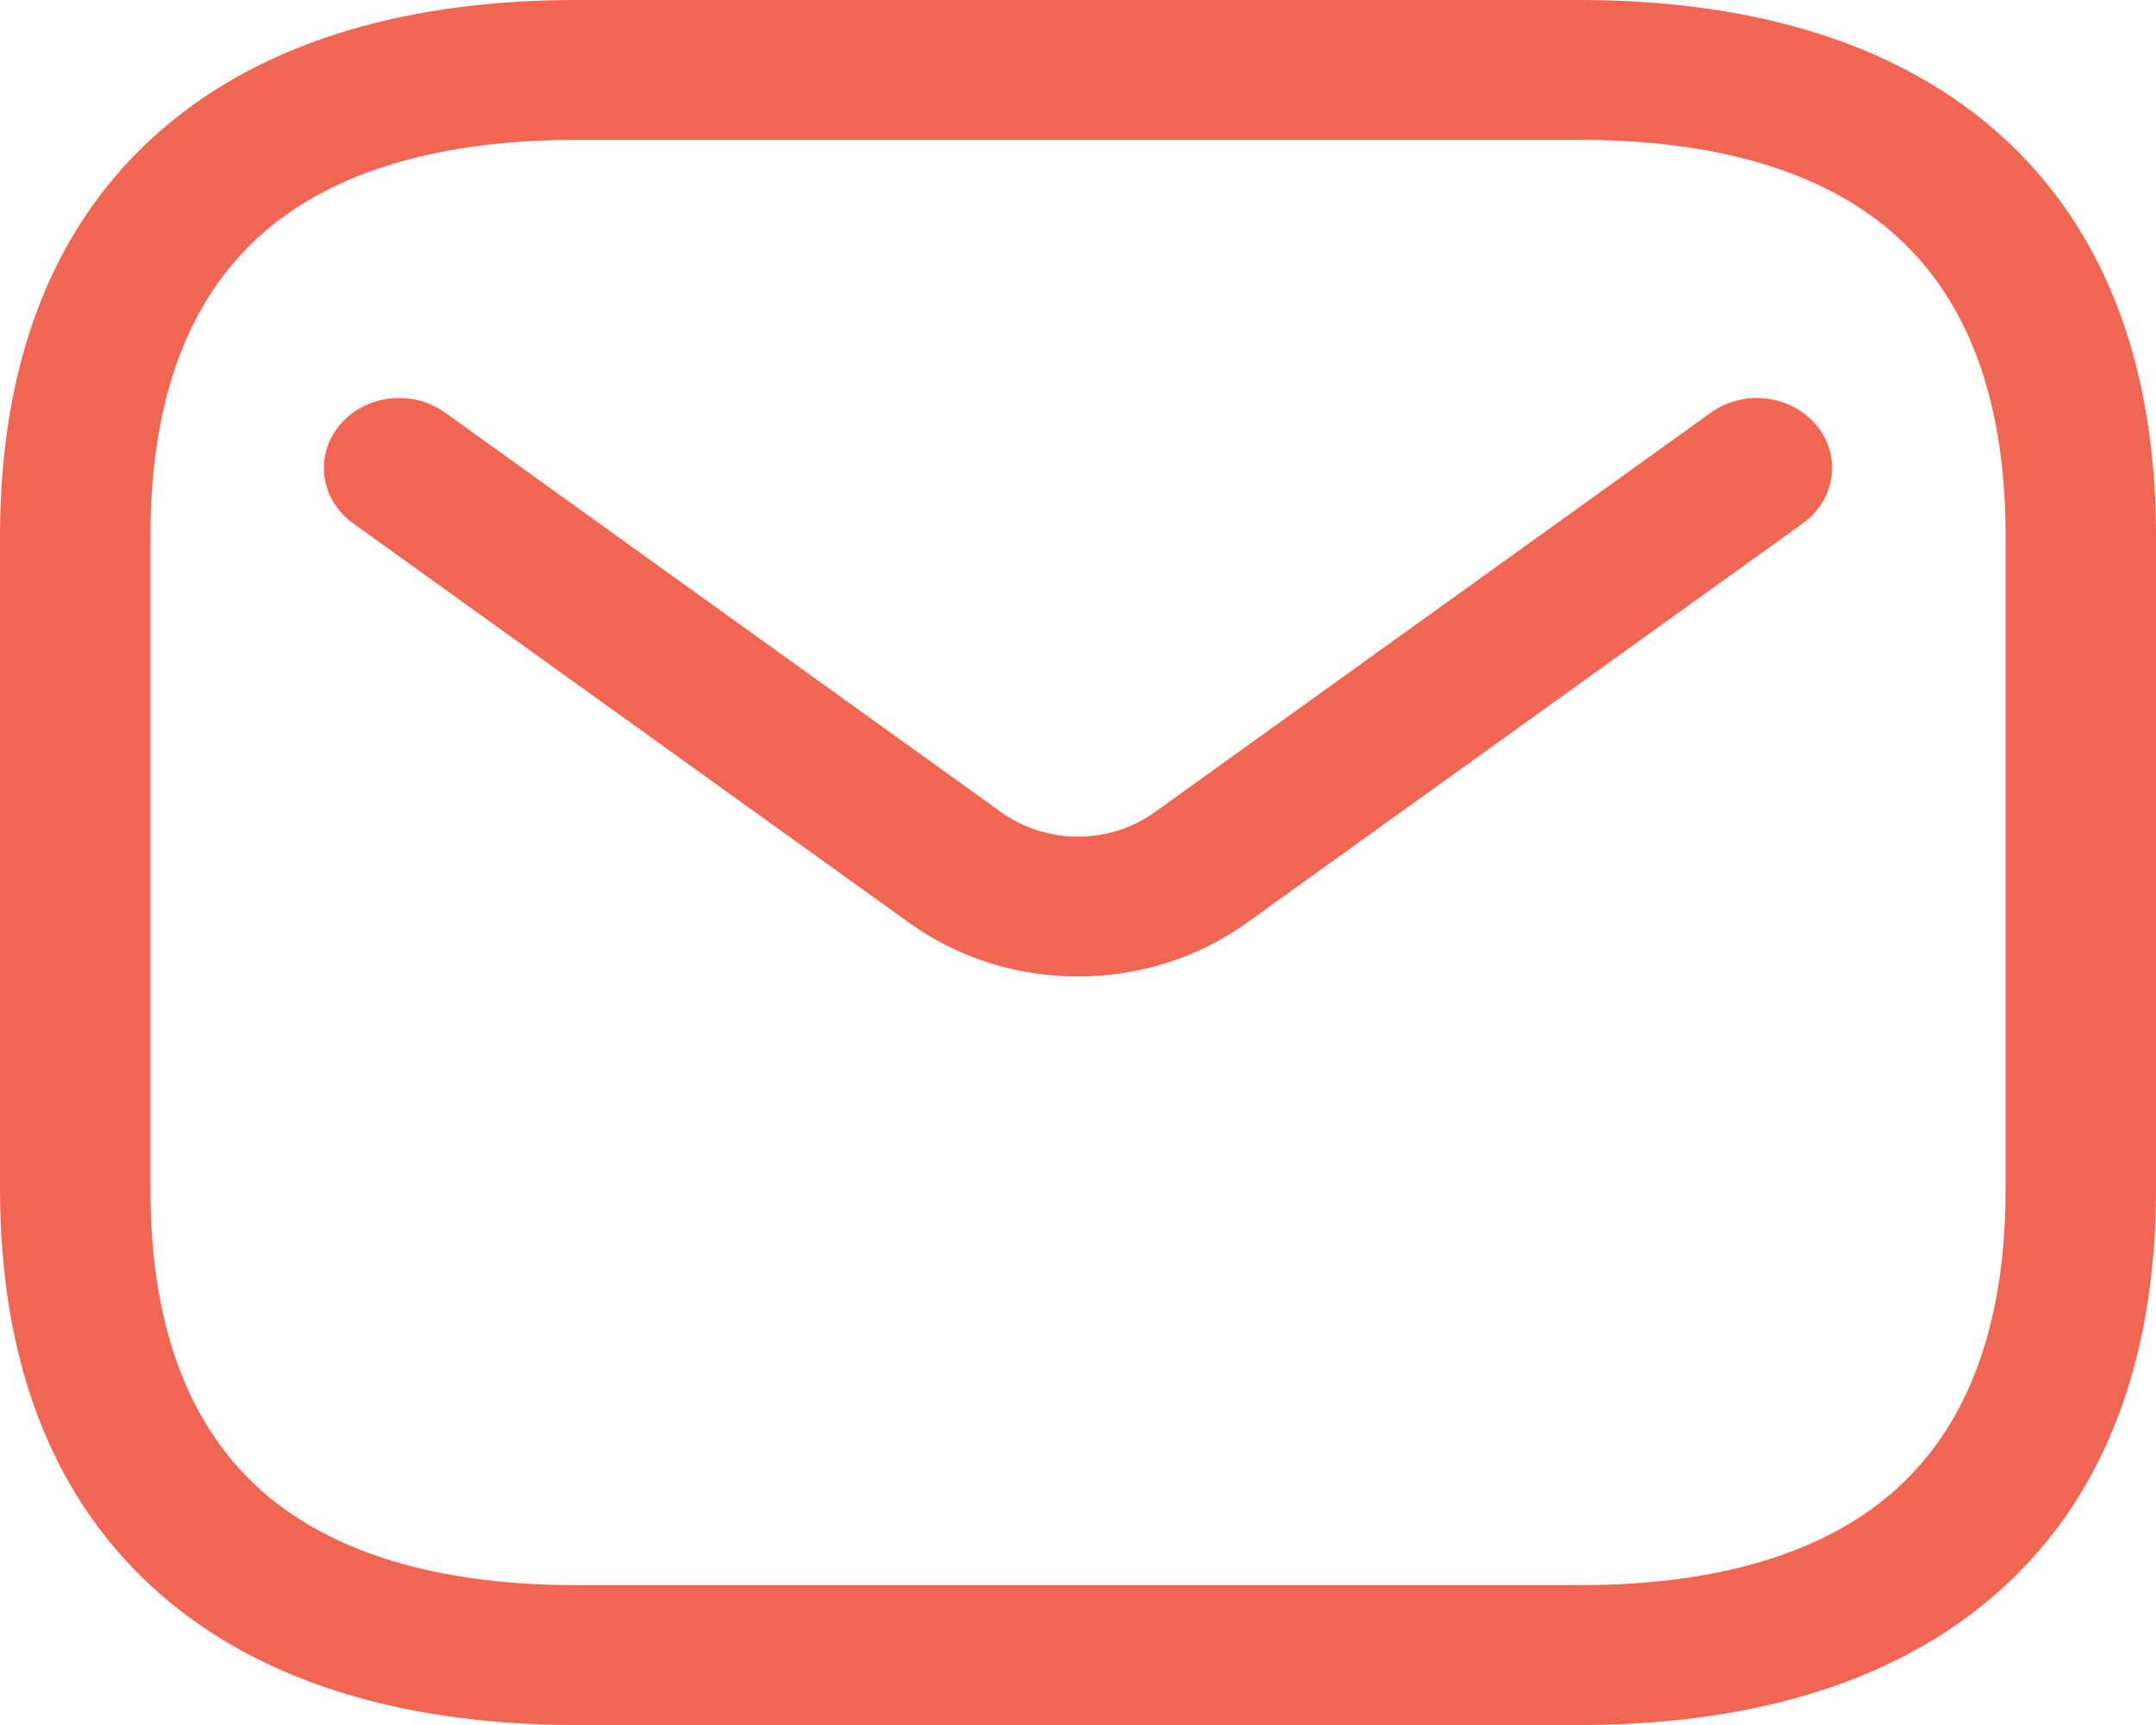 <svg xmlns="http://www.w3.org/2000/svg" width="50" height="40" viewBox="0 0 50 40" fill="none"><path fill-rule="evenodd" clip-rule="evenodd" d="M6.129 5.378C4.547 6.743 3.488 8.958 3.488 12.432V27.568C3.488 31.042 4.547 33.257 6.129 34.623C7.733 36.008 10.151 36.757 13.372 36.757H36.628C39.849 36.757 42.267 36.008 43.871 34.623C45.453 33.257 46.512 31.042 46.512 27.568V12.432C46.512 8.958 45.453 6.743 43.871 5.378C42.267 3.992 39.849 3.243 36.628 3.243H13.372C10.151 3.243 7.733 3.992 6.129 5.378ZM3.755 3.001C6.22 0.873 9.616 0 13.372 0H36.628C40.384 0 43.78 0.873 46.245 3.001C48.733 5.149 50 8.34 50 12.432V27.568C50 31.66 48.733 34.851 46.245 36.999C43.78 39.127 40.384 40 36.628 40H13.372C9.616 40 6.22 39.127 3.755 36.999C1.267 34.851 0 31.66 0 27.568V12.432C0 8.34 1.267 5.149 3.755 3.001Z" fill="#F16653"></path><path fill-rule="evenodd" clip-rule="evenodd" d="M42.124 9.86C42.713 10.569 42.572 11.587 41.81 12.135L28.91 21.402C26.607 23.057 23.392 23.057 21.089 21.402L8.189 12.135C7.427 11.587 7.286 10.569 7.875 9.86C8.464 9.151 9.56 9.021 10.322 9.568L23.222 18.836C24.269 19.588 25.73 19.588 26.777 18.836L39.677 9.568C40.439 9.021 41.535 9.151 42.124 9.86Z" fill="#F16653"></path></svg>